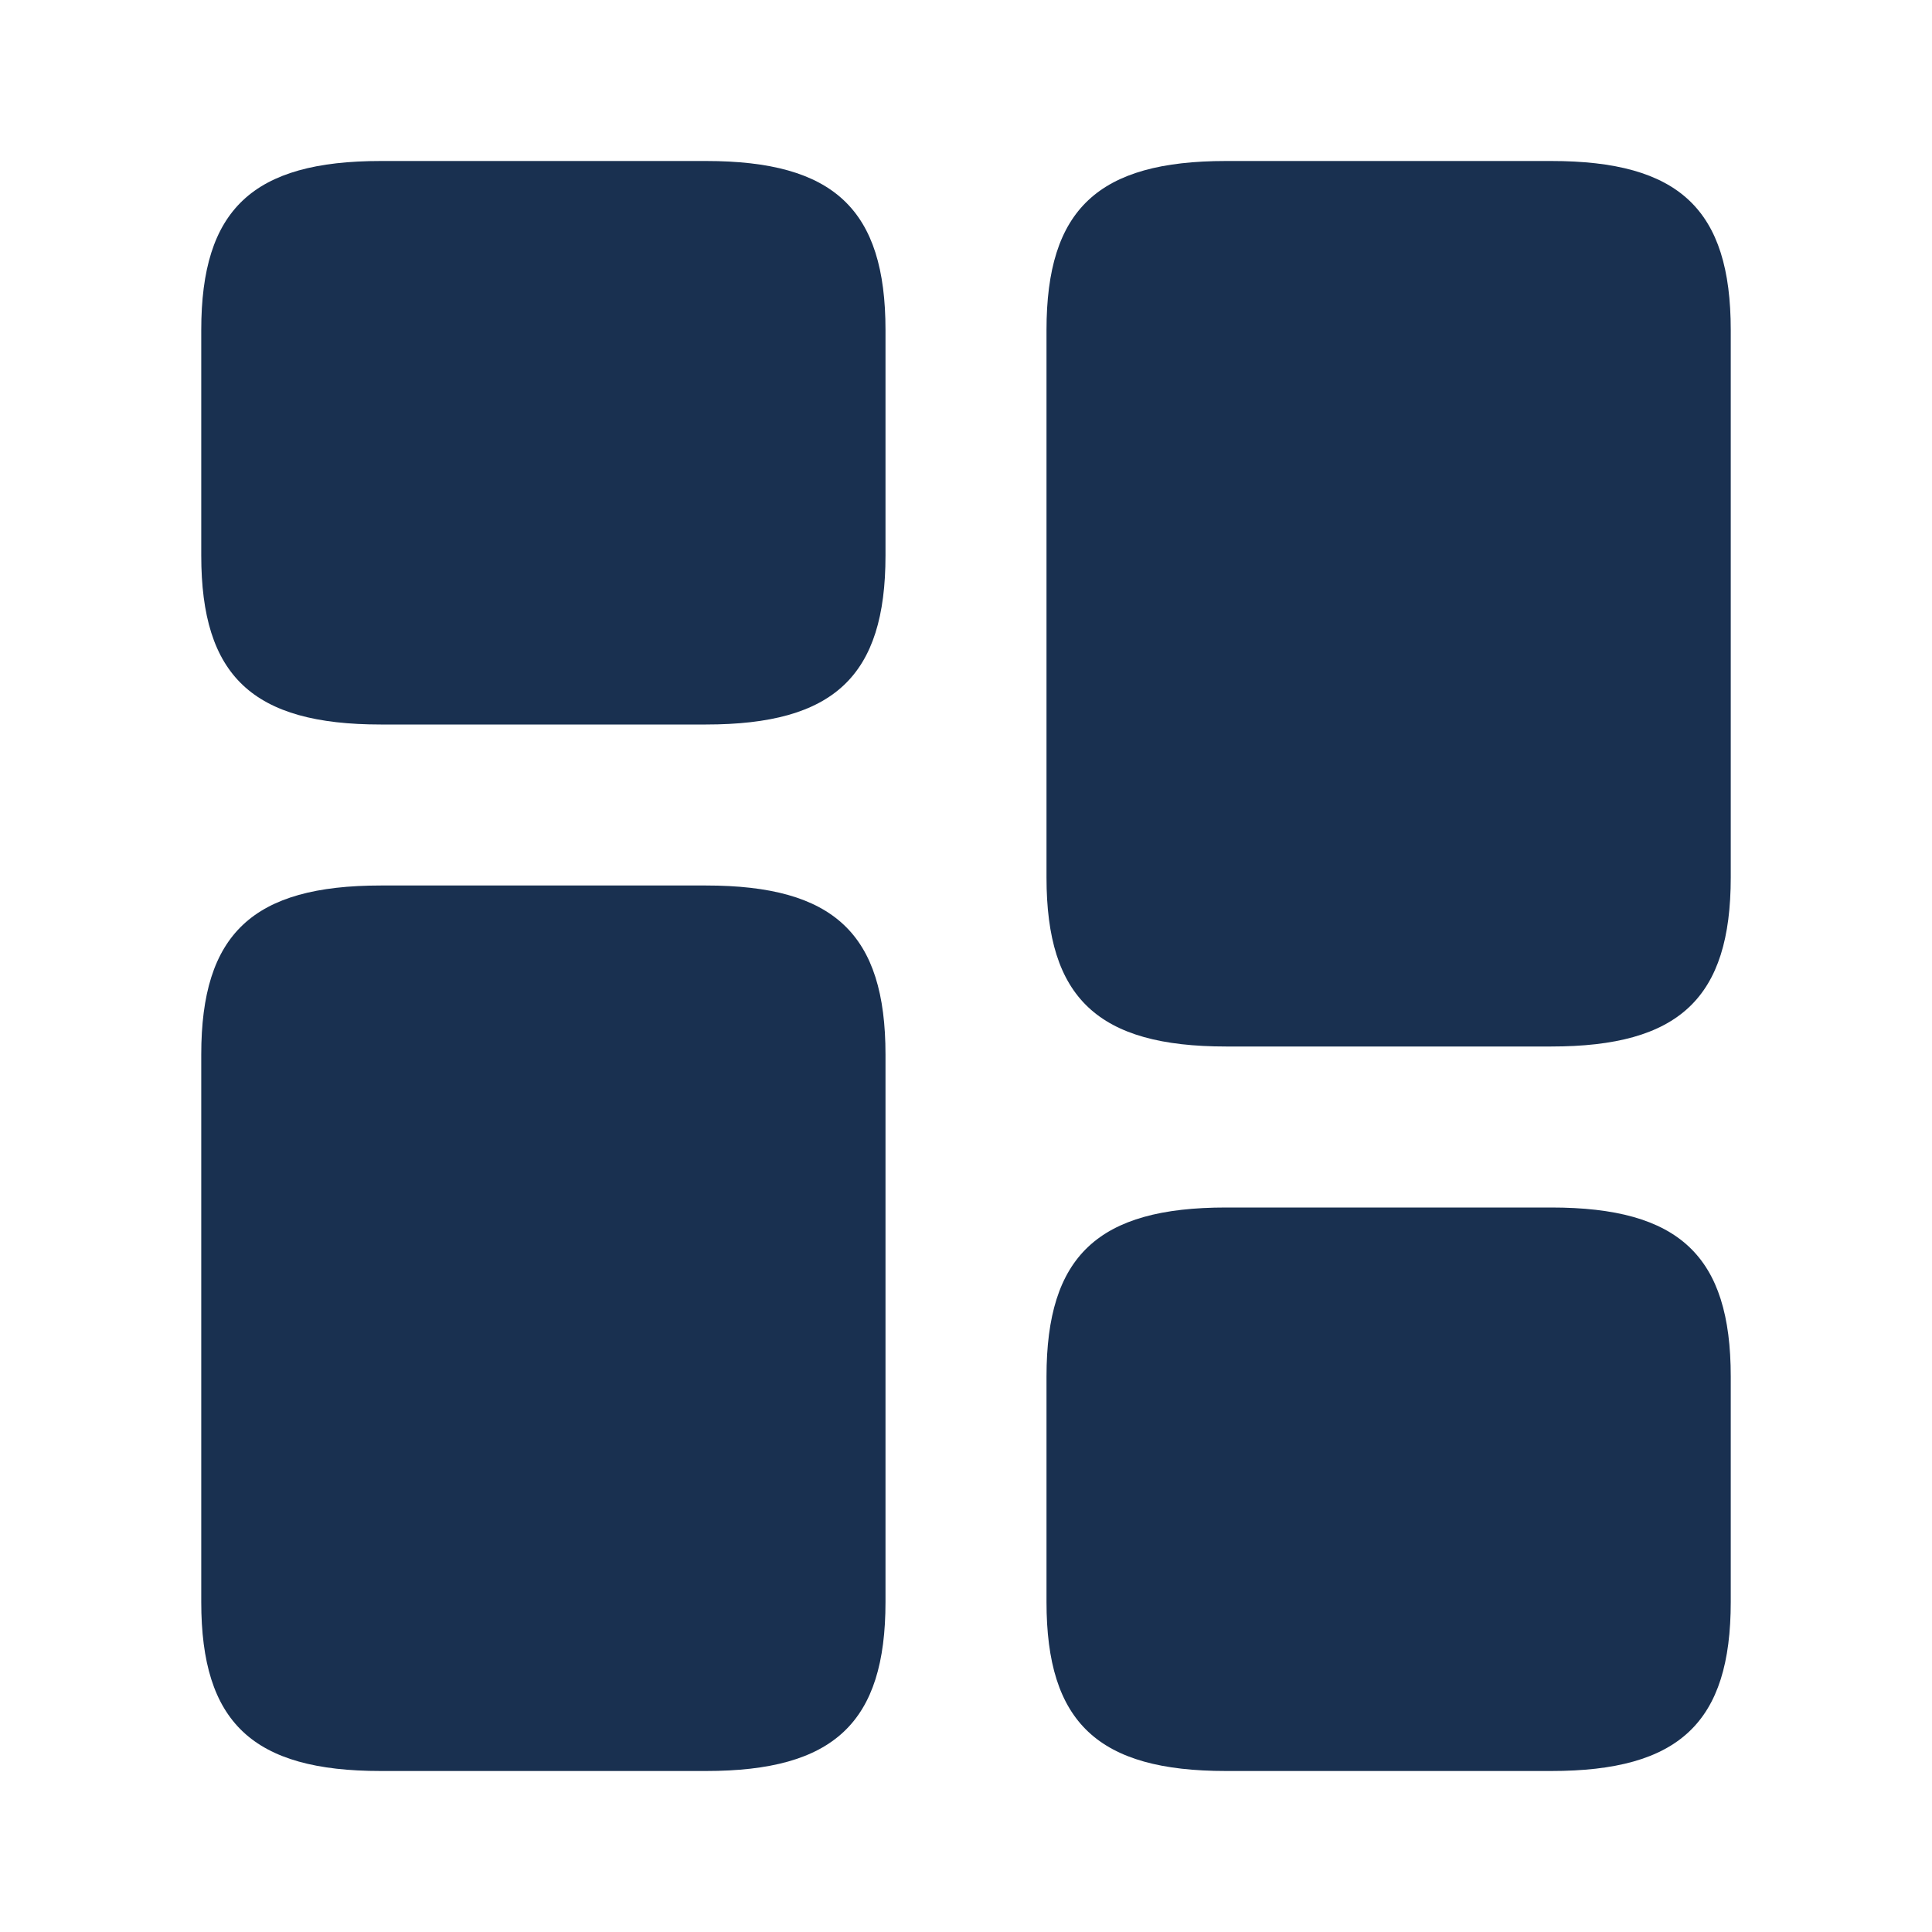 <?xml version="1.0" encoding="UTF-8"?> <svg xmlns="http://www.w3.org/2000/svg" width="24" height="24" viewBox="0 0 24 24" fill="none"><path d="M21.5 10.9V4.1C21.5 2.6 20.86 2 19.27 2H15.23C13.64 2 13 2.6 13 4.1V10.9C13 12.4 13.64 13 15.23 13H19.27C20.86 13 21.5 12.4 21.5 10.9Z" fill="#193050"></path><path d="M11 13.1V19.9C11 21.4 10.36 22 8.77 22H4.73C3.14 22 2.5 21.4 2.5 19.9V13.1C2.5 11.6 3.14 11 4.73 11H8.77C10.36 11 11 11.6 11 13.1Z" fill="#193050"></path><path d="M21.5 19.9V17.1C21.5 15.6 20.86 15 19.27 15H15.23C13.64 15 13 15.6 13 17.1V19.9C13 21.4 13.64 22 15.23 22H19.27C20.86 22 21.5 21.4 21.5 19.9Z" fill="#193050"></path><path d="M11 6.9V4.1C11 2.6 10.36 2 8.77 2H4.73C3.14 2 2.5 2.6 2.5 4.1V6.9C2.5 8.4 3.14 9 4.73 9H8.77C10.36 9 11 8.4 11 6.9Z" fill="#193050"></path></svg> 